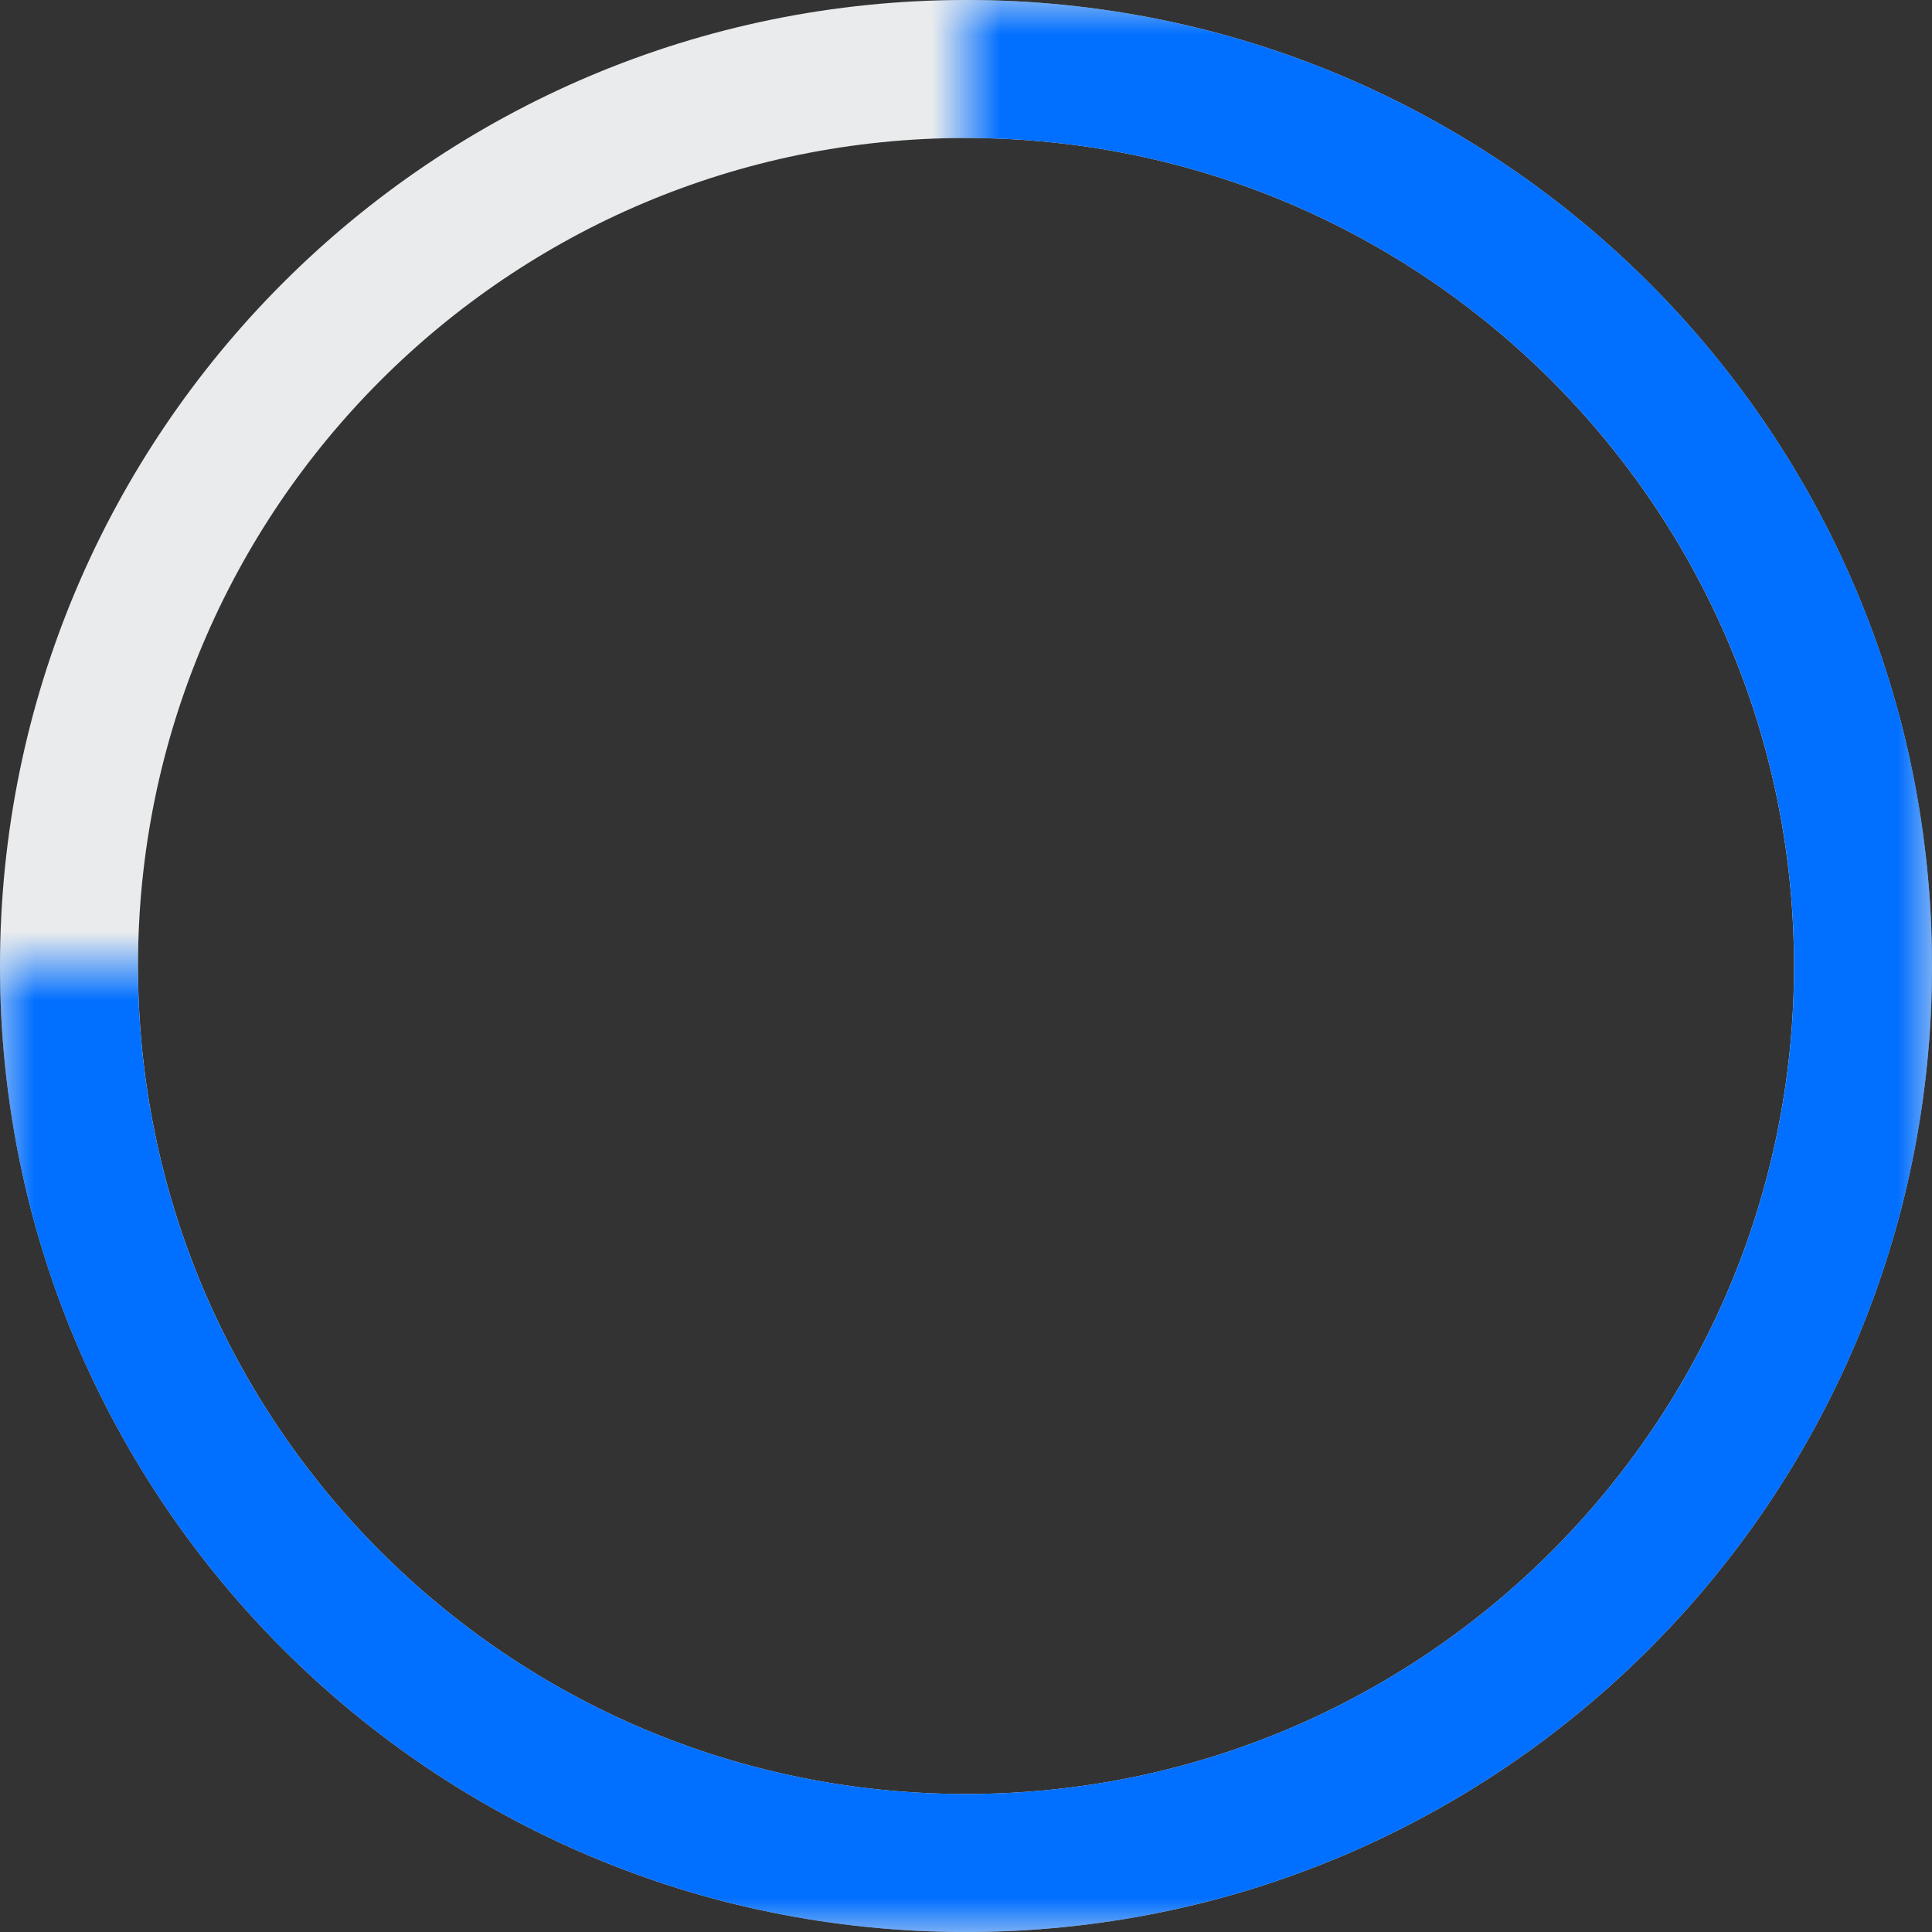 <svg width="28" height="28" viewBox="0 0 28 28" fill="none" xmlns="http://www.w3.org/2000/svg">
<rect x="0" y="0" width="28" height="28" fill="#333333" stroke="none"/>
<path d="M27 14C27 21.18 21.18 27 14 27C6.82 27 1 21.18 1 14C1 6.82 6.82 1 14 1C21.18 1 27 6.82 27 14Z" stroke="#E9EBED" stroke-width="2"/>
<mask id="mask0_26416_42408" style="mask-type:luminance" maskUnits="userSpaceOnUse" x="-1" y="0" width="30" height="28">
<path fill-rule="evenodd" clip-rule="evenodd" d="M28 27.999H-0.002V13.999H14.001V0H28.001V27.998V27.999H28Z" fill="white"/>
</mask>
<g mask="url(#mask0_26416_42408)">
<path d="M27.001 14C27.001 21.179 21.18 27 14 27C6.82 27 0.999 21.179 0.999 14C0.999 6.82 6.82 1 14 1C21.18 1 27.001 6.82 27.001 14Z" stroke="#016FFF" stroke-width="2"/>
</g>
</svg>
